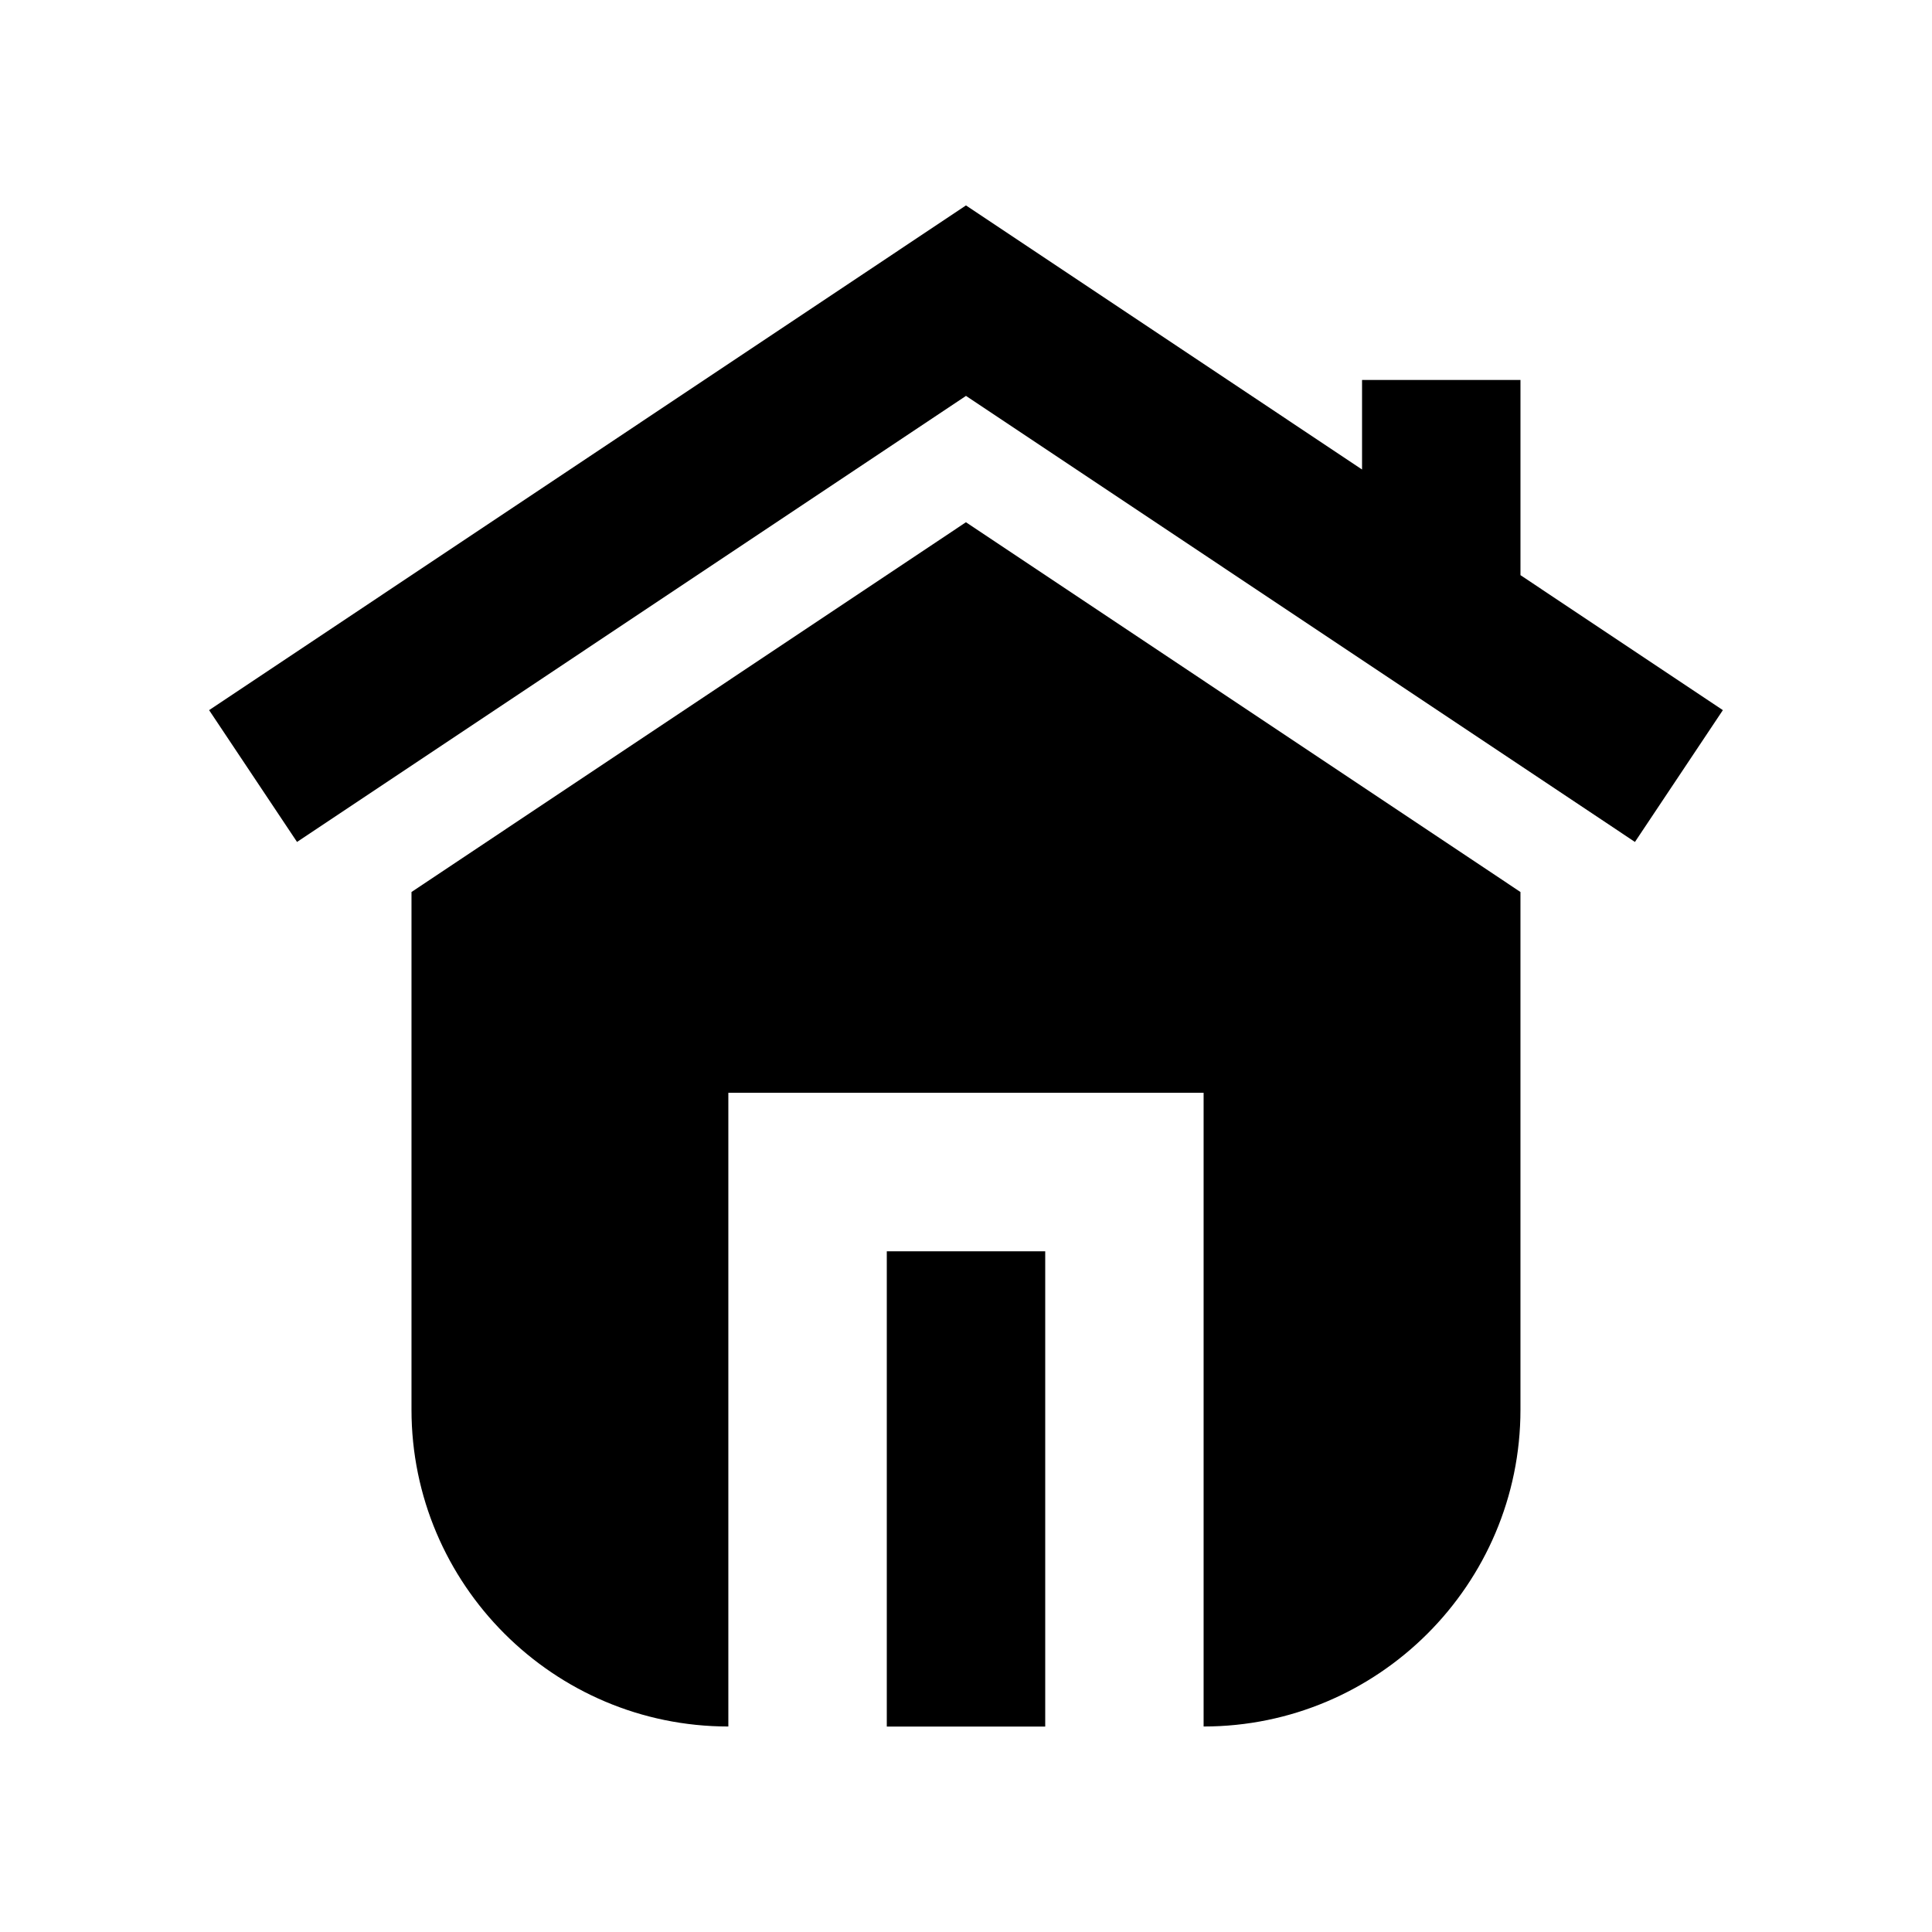 <?xml version="1.0" encoding="UTF-8"?>
<!-- Uploaded to: ICON Repo, www.iconrepo.com, Generator: ICON Repo Mixer Tools -->
<svg fill="#000000" width="800px" height="800px" version="1.1" viewBox="144 144 512 512" xmlns="http://www.w3.org/2000/svg">
 <g>
  <path d="m253.05 380.39v137.18c0 46.289 37.66 83.969 83.969 83.969v-167.94h125.95v167.94c46.309 0 83.969-37.68 83.969-83.969v-137.18l-146.95-97.992z"/>
  <path d="m379.01 475.61h41.984v125.95h-41.984z"/>
  <path d="m546.94 244.7h-41.984v23.723l-104.96-69.988-200.58 133.76 23.301 34.93 177.28-118.21 177.28 118.21 23.301-34.93-53.637-35.773z"/>
 </g>
</svg>